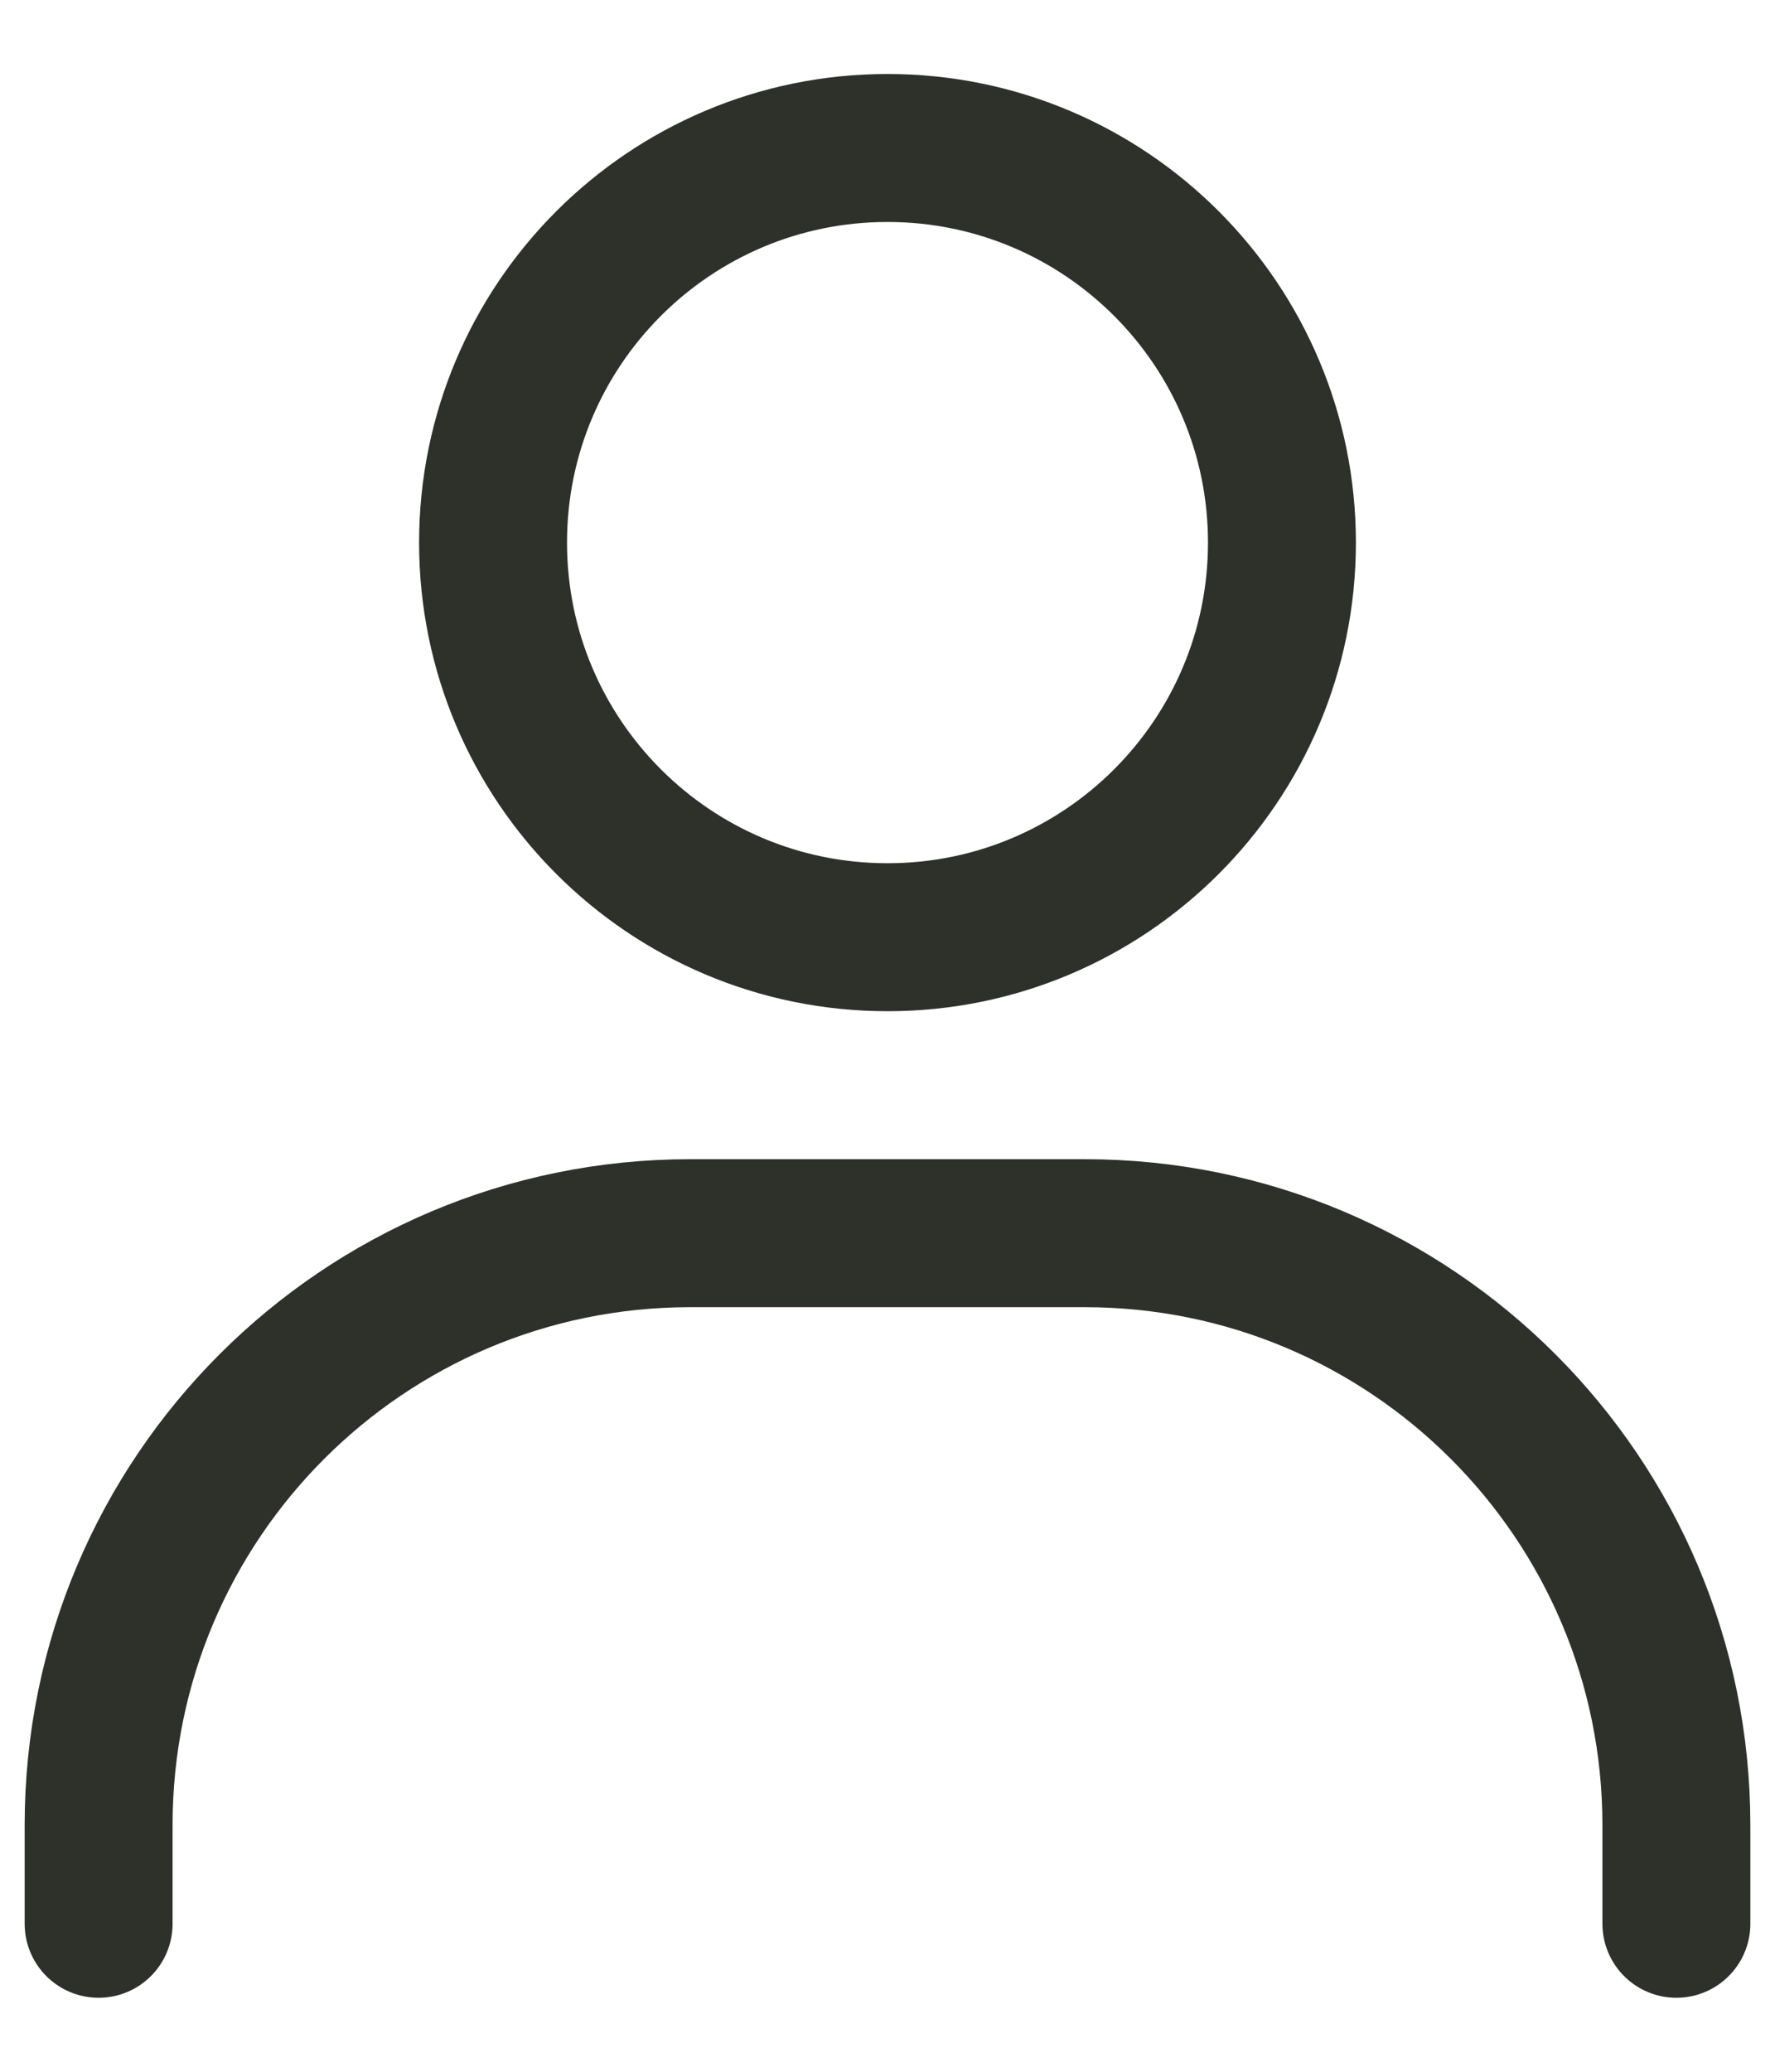 <?xml version="1.0" encoding="iso-8859-1"?>
<!--
  - Copyright SaM Solutions, 2023. All rights reserved.
  - All rights to the source code herein are property of the SaM Solutions.
  - Use and / or receipt of user rights to the source code and / or making amendments and adjustments, which can influence
  - functional properties and characteristics of the code, are possible only with the written permission of the SaM Solutions
  - company, or according to the terms and conditions stipulated in the agreement / contract, on the basis of which the source
  - code has been developed.
  - This copyright notice must not be removed.
  -->
<svg width="18" height="21" viewBox="0 0 18 21" fill="none" xmlns="http://www.w3.org/2000/svg">
	<path d="M1 19.5V18.5C1 15.186 3.686 12.5 7 12.5H11C14.314 12.5 17 15.186 17 18.5V19.5" stroke="#2D3129" stroke-width="1.5" stroke-linecap="round"/>
	<path d="M9 9.5C6.791 9.5 5 7.709 5 5.5C5 3.291 6.791 1.5 9 1.5C11.209 1.5 13 3.291 13 5.5C13 7.709 11.209 9.5 9 9.5Z" stroke="#2D3129" stroke-width="1.5" stroke-linecap="round"/>
</svg>